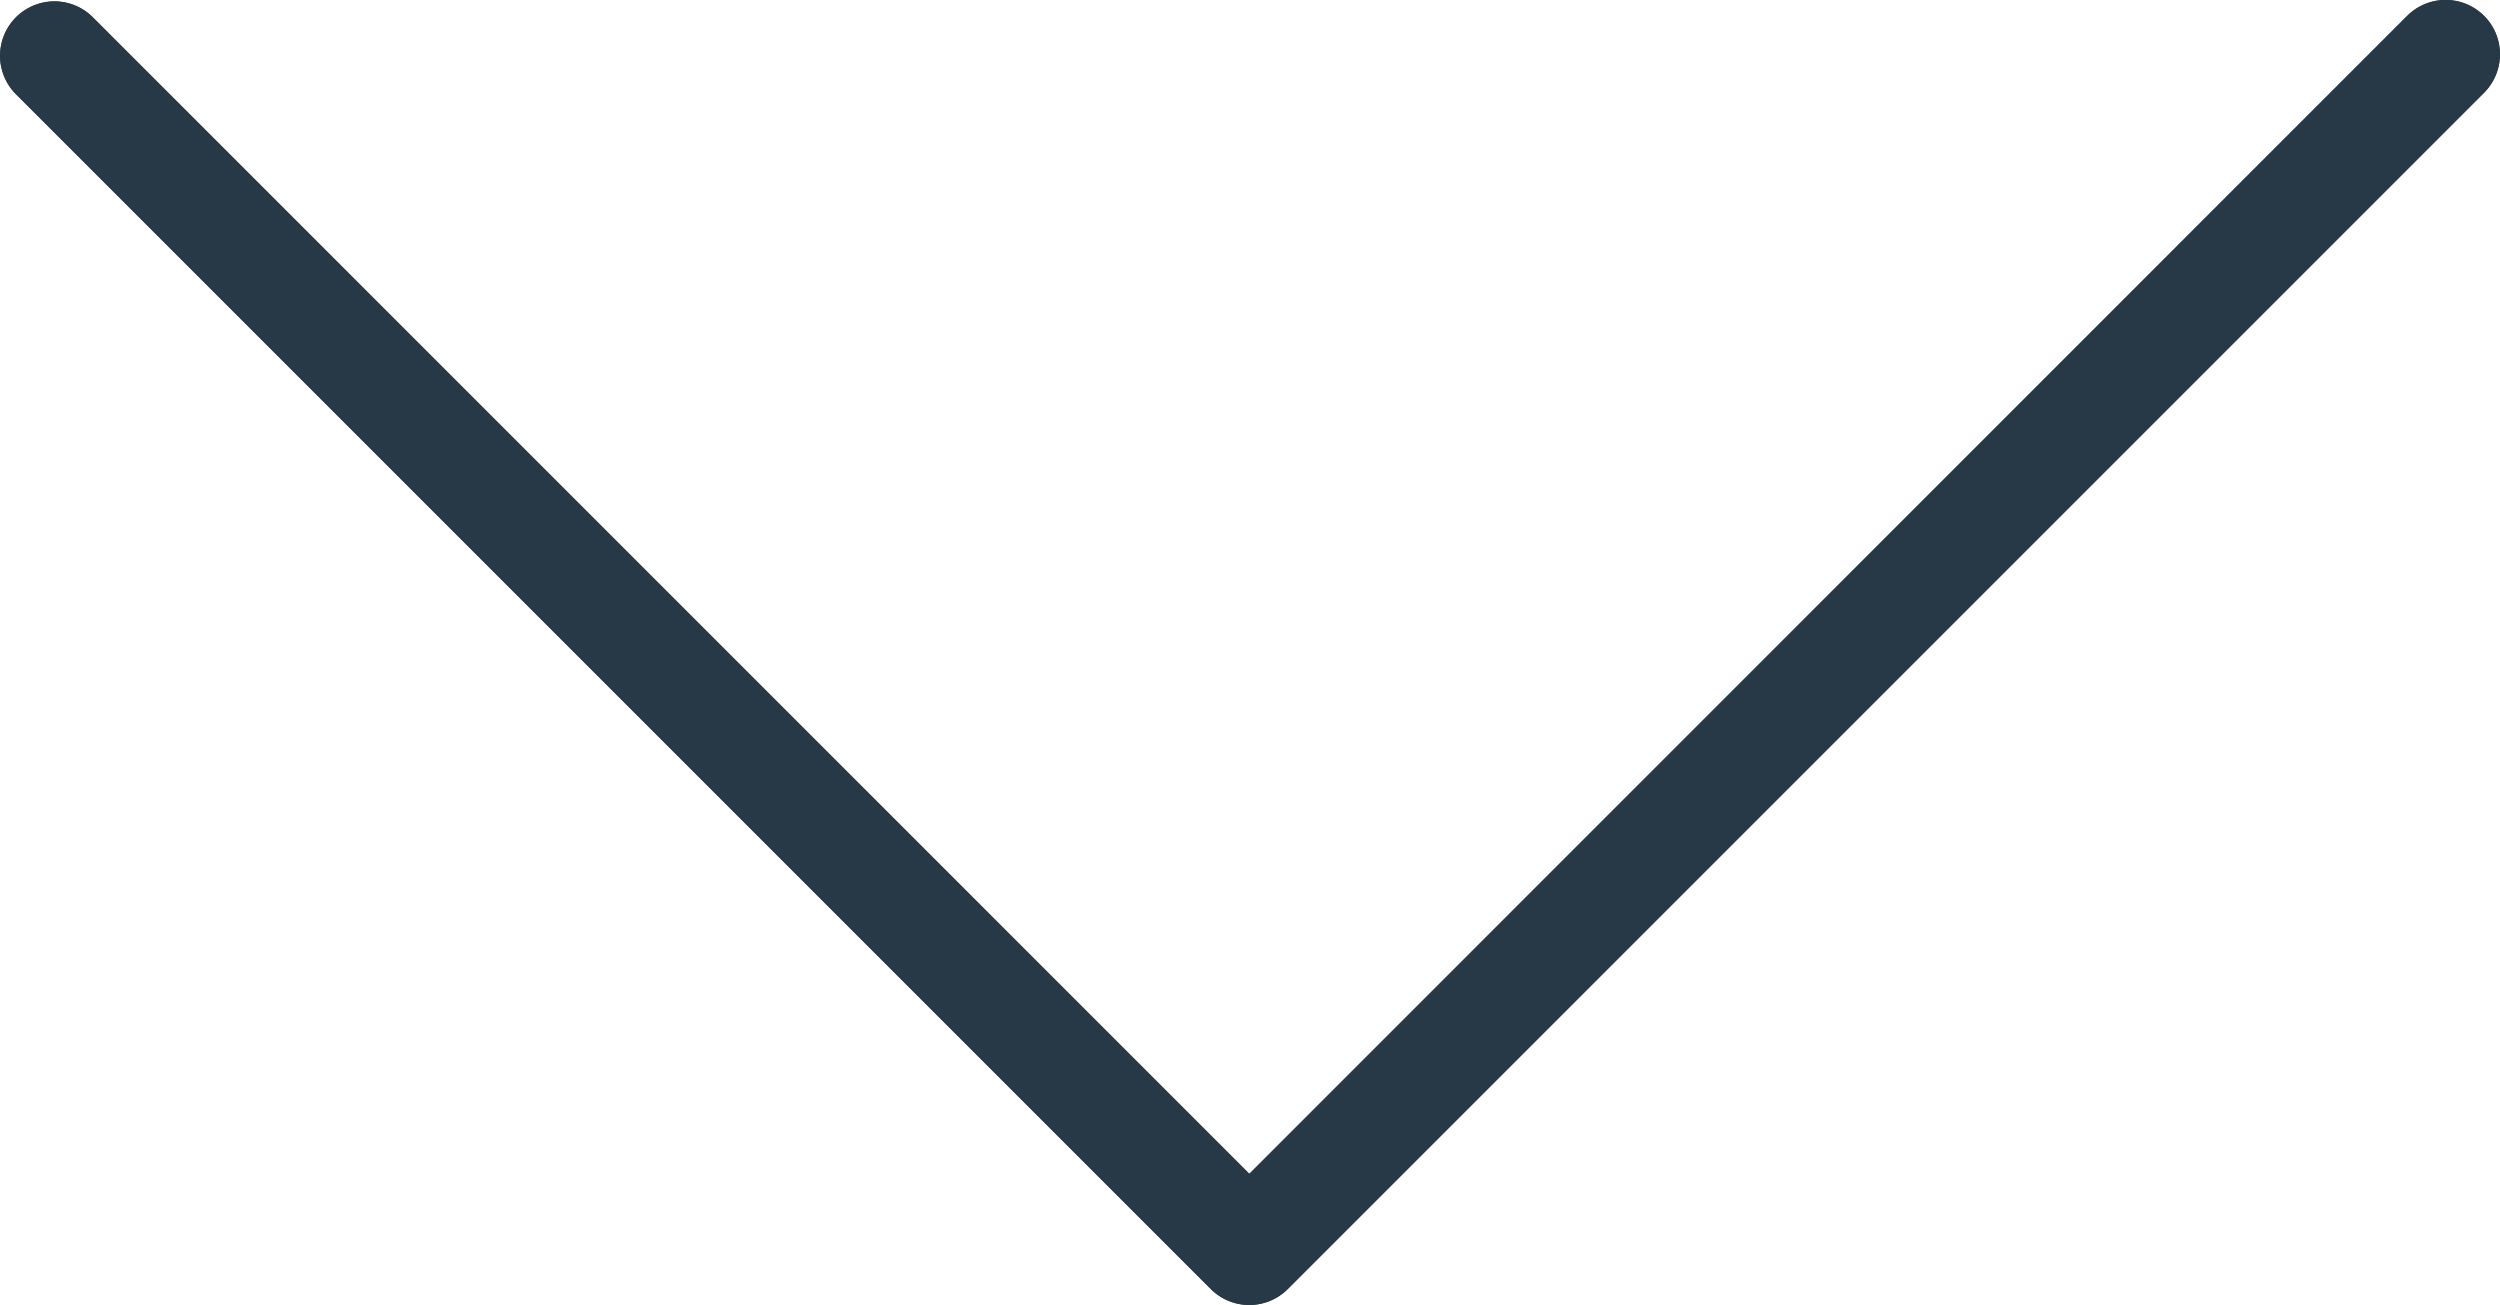 <?xml version="1.0" encoding="UTF-8"?> <svg xmlns="http://www.w3.org/2000/svg" width="490.688" height="256.143" viewBox="0 0 490.688 256.143"> <g id="_1" data-name="1" transform="translate(0 -117.272)"> <path id="Path_1" data-name="Path 1" d="M472.328,120.529,245.213,347.665,18.1,120.529A10.667,10.667,0,0,0,3.015,135.611L237.682,370.278a10.667,10.667,0,0,0,15.083,0L487.432,135.611a10.667,10.667,0,0,0-14.821-15.345c-.089.086-.176.173-.262.262Z" fill="#273946"></path> <path id="Path_2" data-name="Path 2" d="M245.213,373.415a10.663,10.663,0,0,1-7.552-3.115L2.994,135.633A10.667,10.667,0,0,1,18.076,120.55L245.212,347.665,472.327,120.529a10.667,10.667,0,1,1,15.345,14.821c-.086.089-.173.176-.262.262L252.744,370.279A10.672,10.672,0,0,1,245.213,373.415Z" fill="#273946"></path> </g> </svg> 